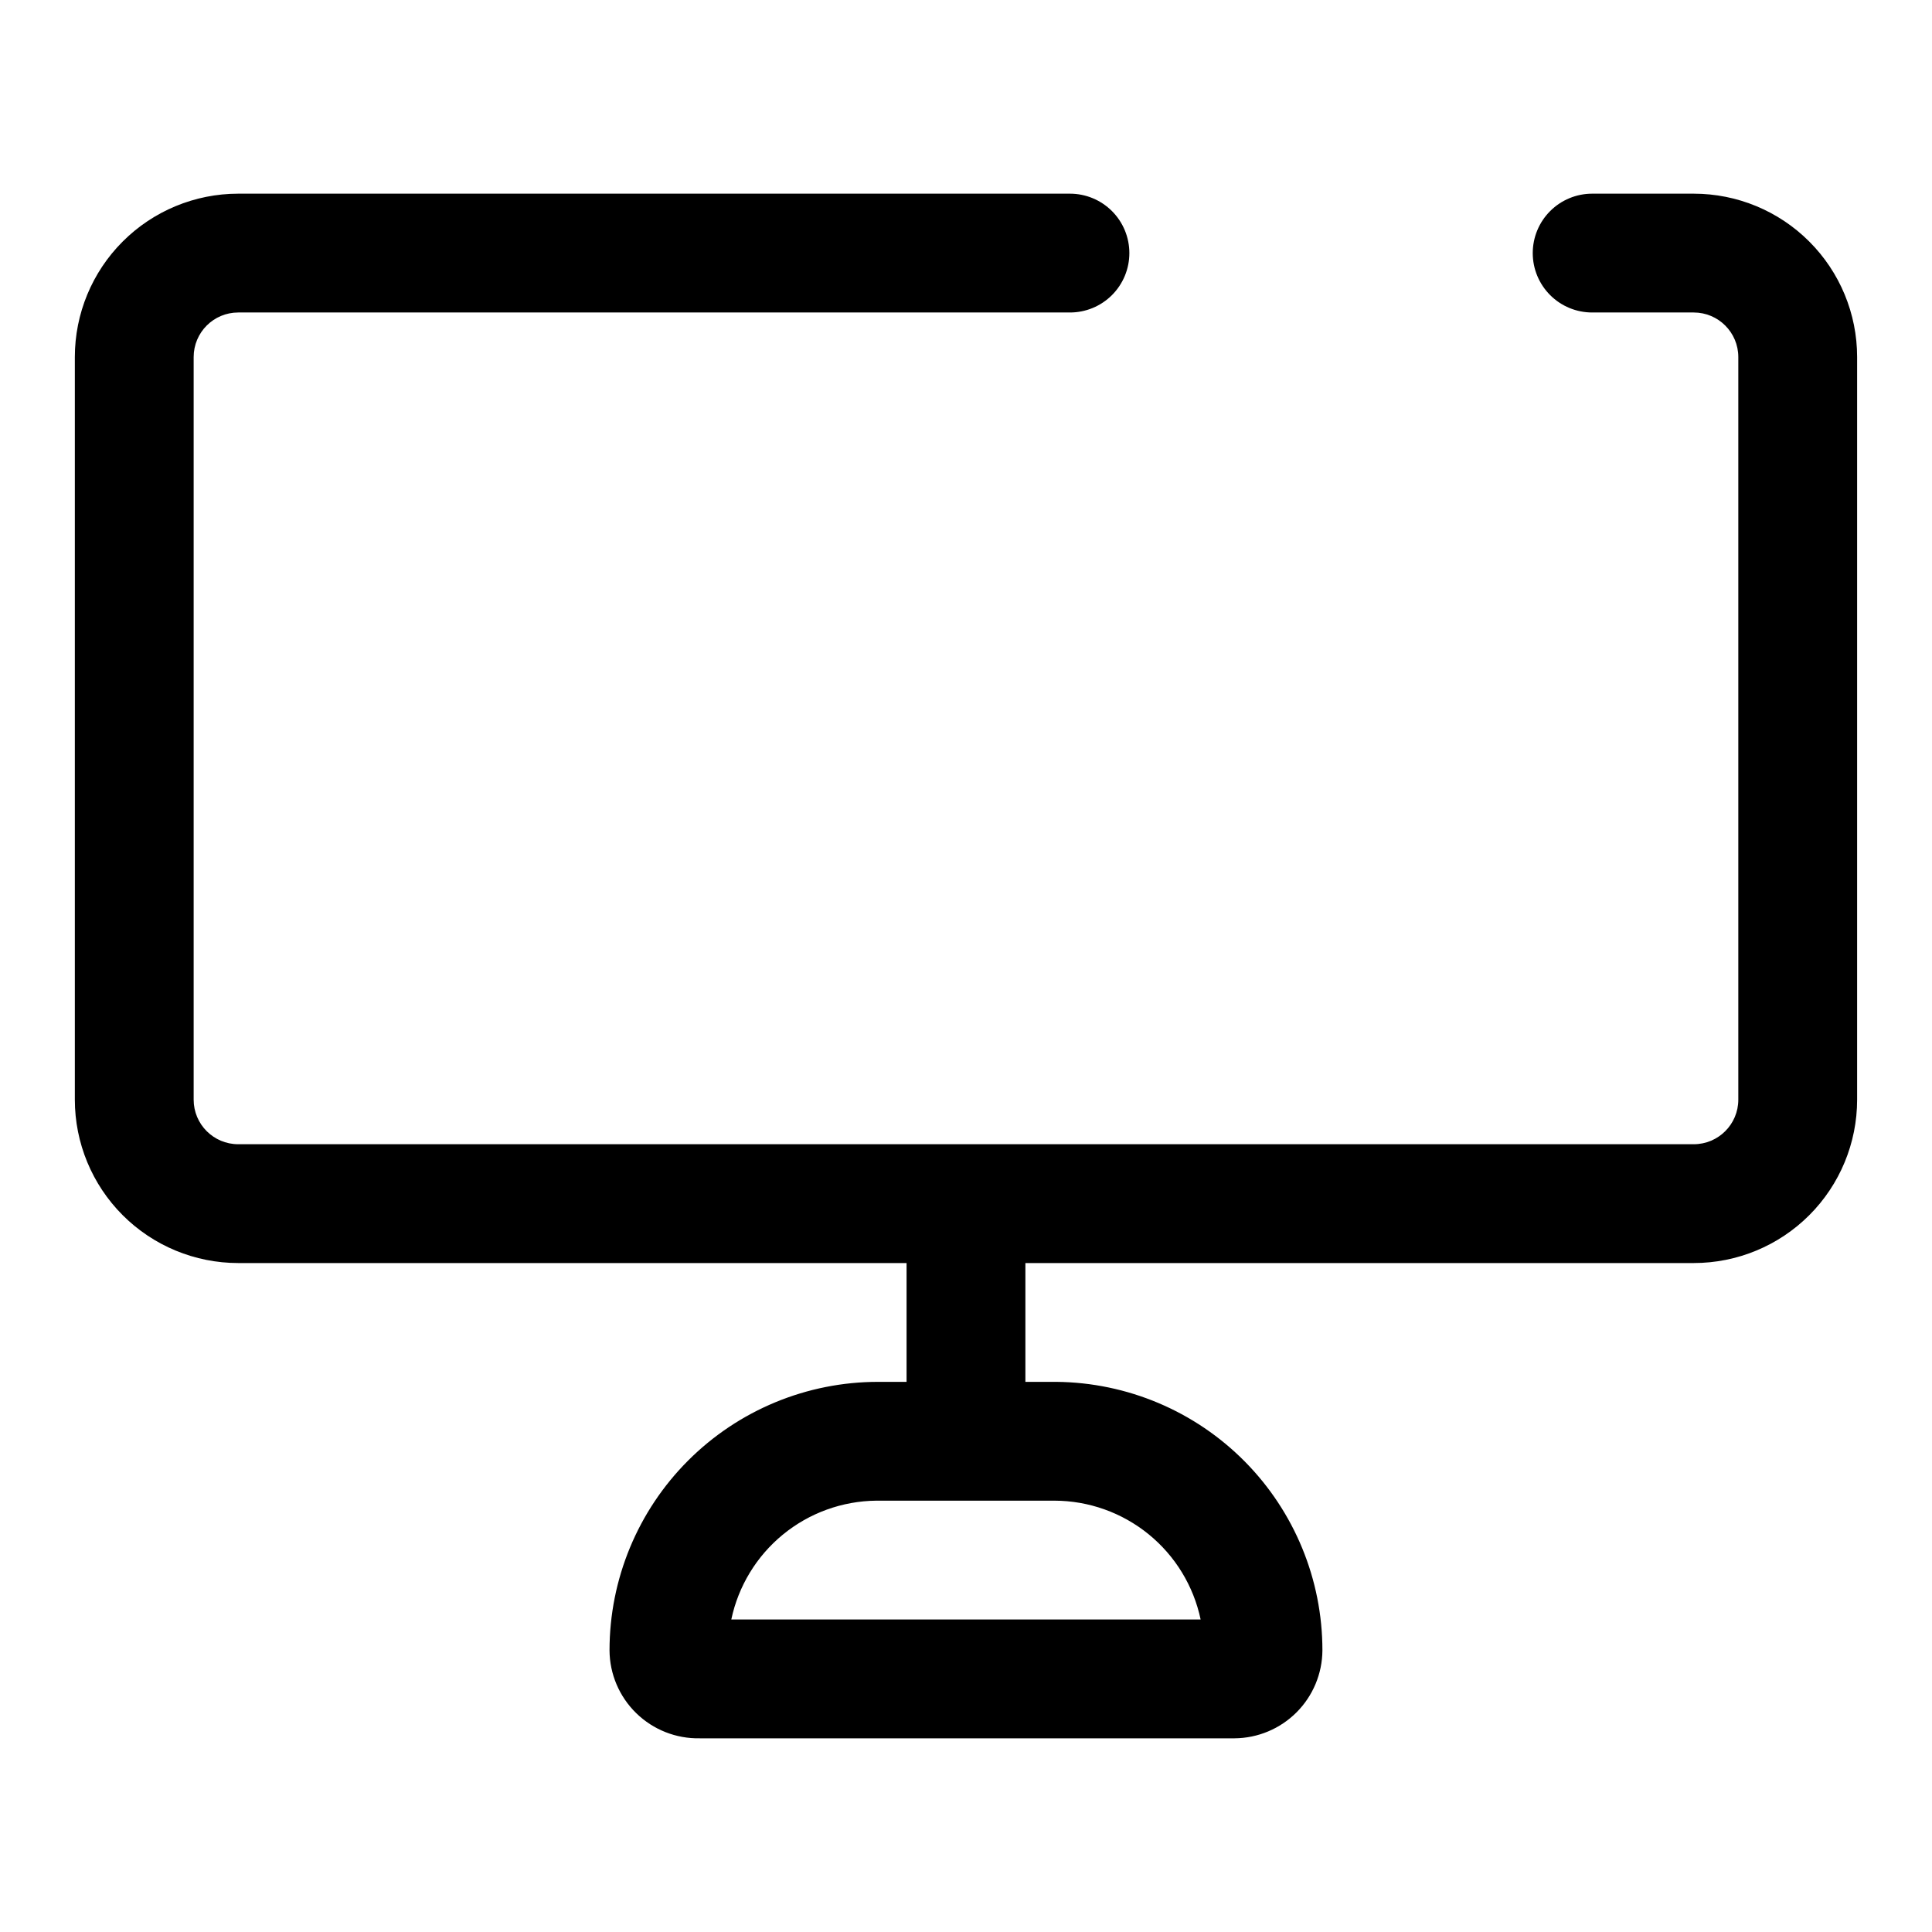 <?xml version="1.0" encoding="UTF-8"?>
<!-- Uploaded to: SVG Repo, www.svgrepo.com, Generator: SVG Repo Mixer Tools -->
<svg fill="#000000" width="800px" height="800px" version="1.1" viewBox="144 144 512 512" xmlns="http://www.w3.org/2000/svg">
 <g>
  <path d="m592.86 478.72h-385.73c-11.48 0-22.496-4.562-30.613-12.68-8.121-8.121-12.684-19.133-12.684-30.617v-196.8c0-11.48 4.562-22.496 12.684-30.613 8.117-8.121 19.133-12.684 30.613-12.684h220.42c4.176 0 8.18 1.66 11.133 4.613s4.609 6.957 4.609 11.133c0 4.176-1.656 8.18-4.609 11.133s-6.957 4.609-11.133 4.609h-220.42c-6.519 0-11.809 5.289-11.809 11.809v196.8c0 6.523 5.289 11.809 11.809 11.809h385.73c6.519 0 11.809-5.285 11.809-11.809v-196.8c0-6.519-5.289-11.809-11.809-11.809h-26.922c-4.176 0-8.18-1.656-11.133-4.609s-4.613-6.957-4.613-11.133c0-4.176 1.66-8.18 4.613-11.133s6.957-4.613 11.133-4.613h26.922c11.484 0 22.496 4.562 30.613 12.684 8.121 8.117 12.684 19.133 12.684 30.613v196.8c0 11.484-4.562 22.496-12.684 30.617-8.117 8.117-19.129 12.68-30.613 12.68z"/>
  <path d="m471.16 604.67h-141.7c-6.277 0.125-12.34-2.269-16.836-6.648-4.5-4.379-7.055-10.375-7.094-16.652 0-18.875 7.496-36.977 20.844-50.32 13.344-13.348 31.445-20.844 50.32-20.844h47.23c18.766 0.164 36.703 7.738 49.914 21.062 13.207 13.328 20.621 31.336 20.617 50.102-0.039 6.164-2.508 12.07-6.867 16.43-4.363 4.359-10.266 6.828-16.434 6.871zm-133.2-31.488h124.22c-1.875-8.891-6.742-16.867-13.793-22.598-7.051-5.731-15.852-8.871-24.938-8.891h-47.23c-9.031 0.094-17.762 3.262-24.746 8.988-6.984 5.727-11.809 13.664-13.672 22.5z"/>
  <path d="m384.25 462.98h31.488v62.977h-31.488z"/>
 </g>
</svg>